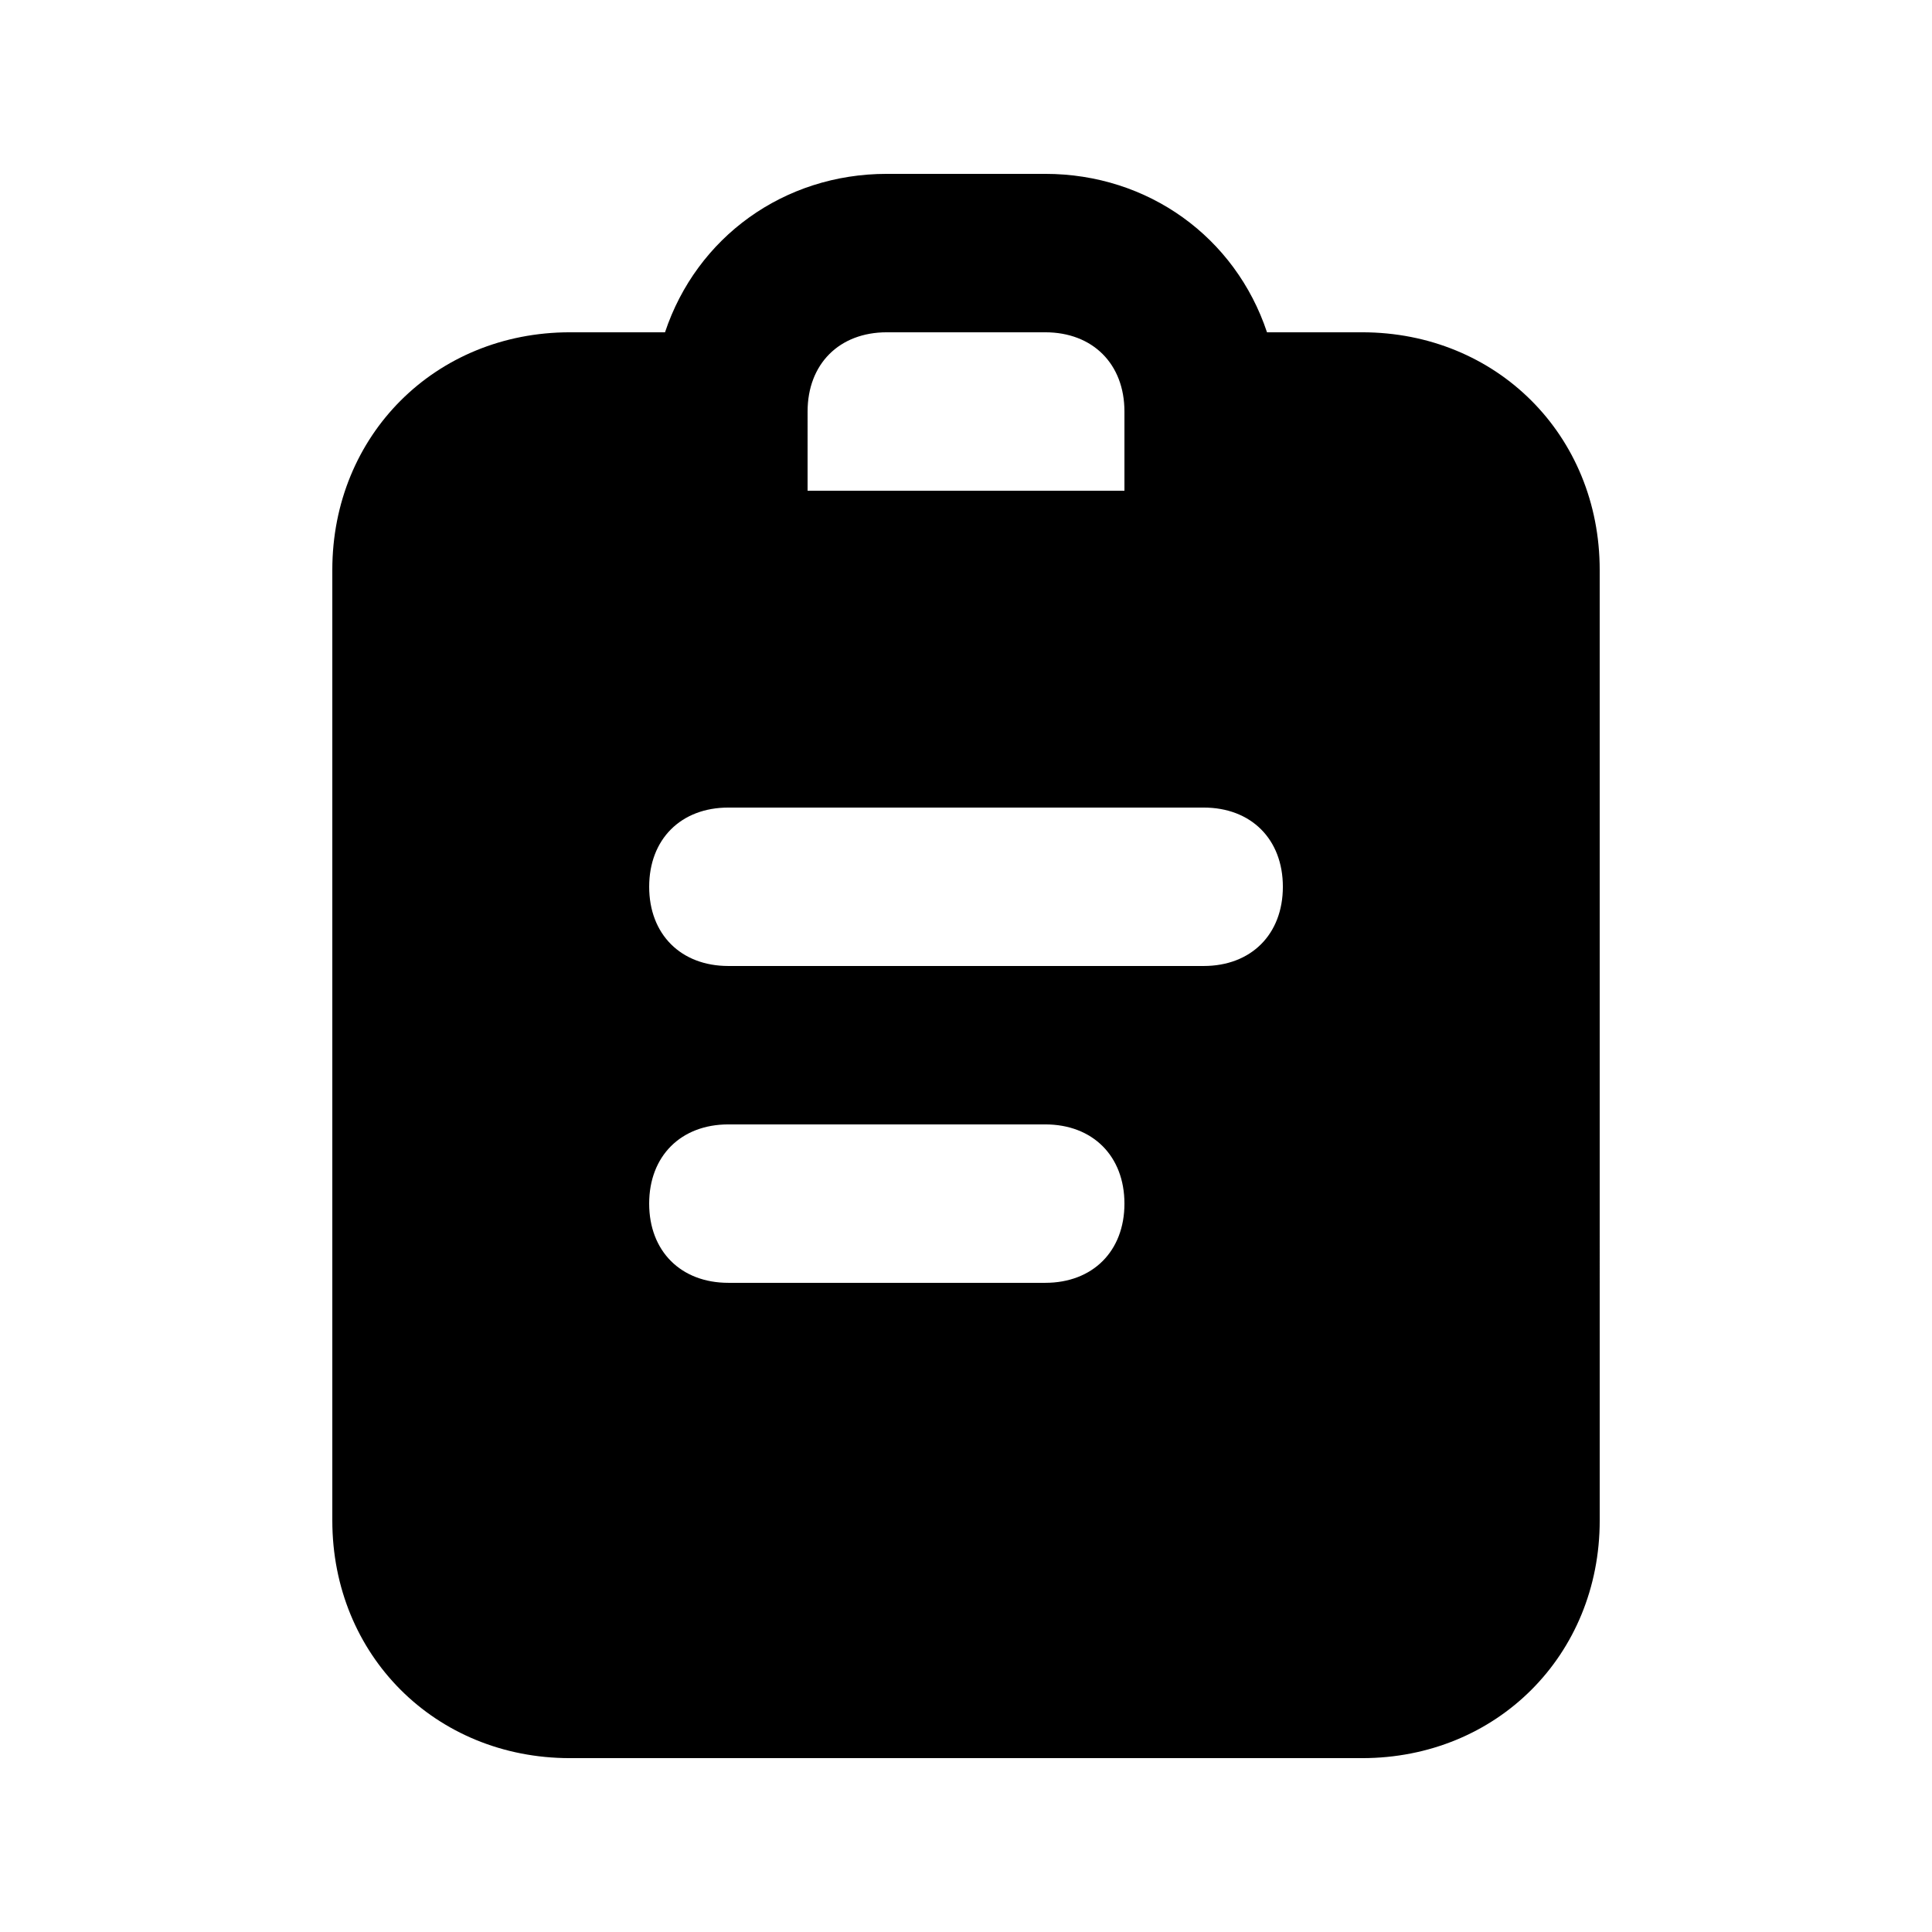 <?xml version="1.0" encoding="UTF-8"?>
<!-- Uploaded to: ICON Repo, www.iconrepo.com, Generator: ICON Repo Mixer Tools -->
<svg fill="#000000" width="800px" height="800px" version="1.1" viewBox="144 144 512 512" xmlns="http://www.w3.org/2000/svg">
 <path d="m504.96 232.06h-25.191c-8.398-25.191-31.488-41.984-58.777-41.984h-41.984c-27.289 0-50.379 16.793-58.773 41.984h-25.191c-35.688 0-62.977 27.289-62.977 62.977v251.91c0 35.688 27.289 62.977 62.977 62.977h209.92c35.688 0 62.977-27.289 62.977-62.977l-0.004-251.91c0-35.688-27.289-62.977-62.977-62.977zm-146.94 20.992c0-12.594 8.398-20.992 20.992-20.992h41.984c12.594 0 20.992 8.398 20.992 20.992v20.992h-83.969zm62.977 230.91h-83.969c-12.594 0-20.992-8.398-20.992-20.992s8.398-20.992 20.992-20.992h83.969c12.594 0 20.992 8.398 20.992 20.992 0 12.598-8.398 20.992-20.992 20.992zm41.984-83.965h-125.95c-12.594 0-20.992-8.398-20.992-20.992s8.398-20.992 20.992-20.992h125.95c12.594 0 20.992 8.398 20.992 20.992-0.004 12.594-8.398 20.992-20.992 20.992z"/>
</svg>